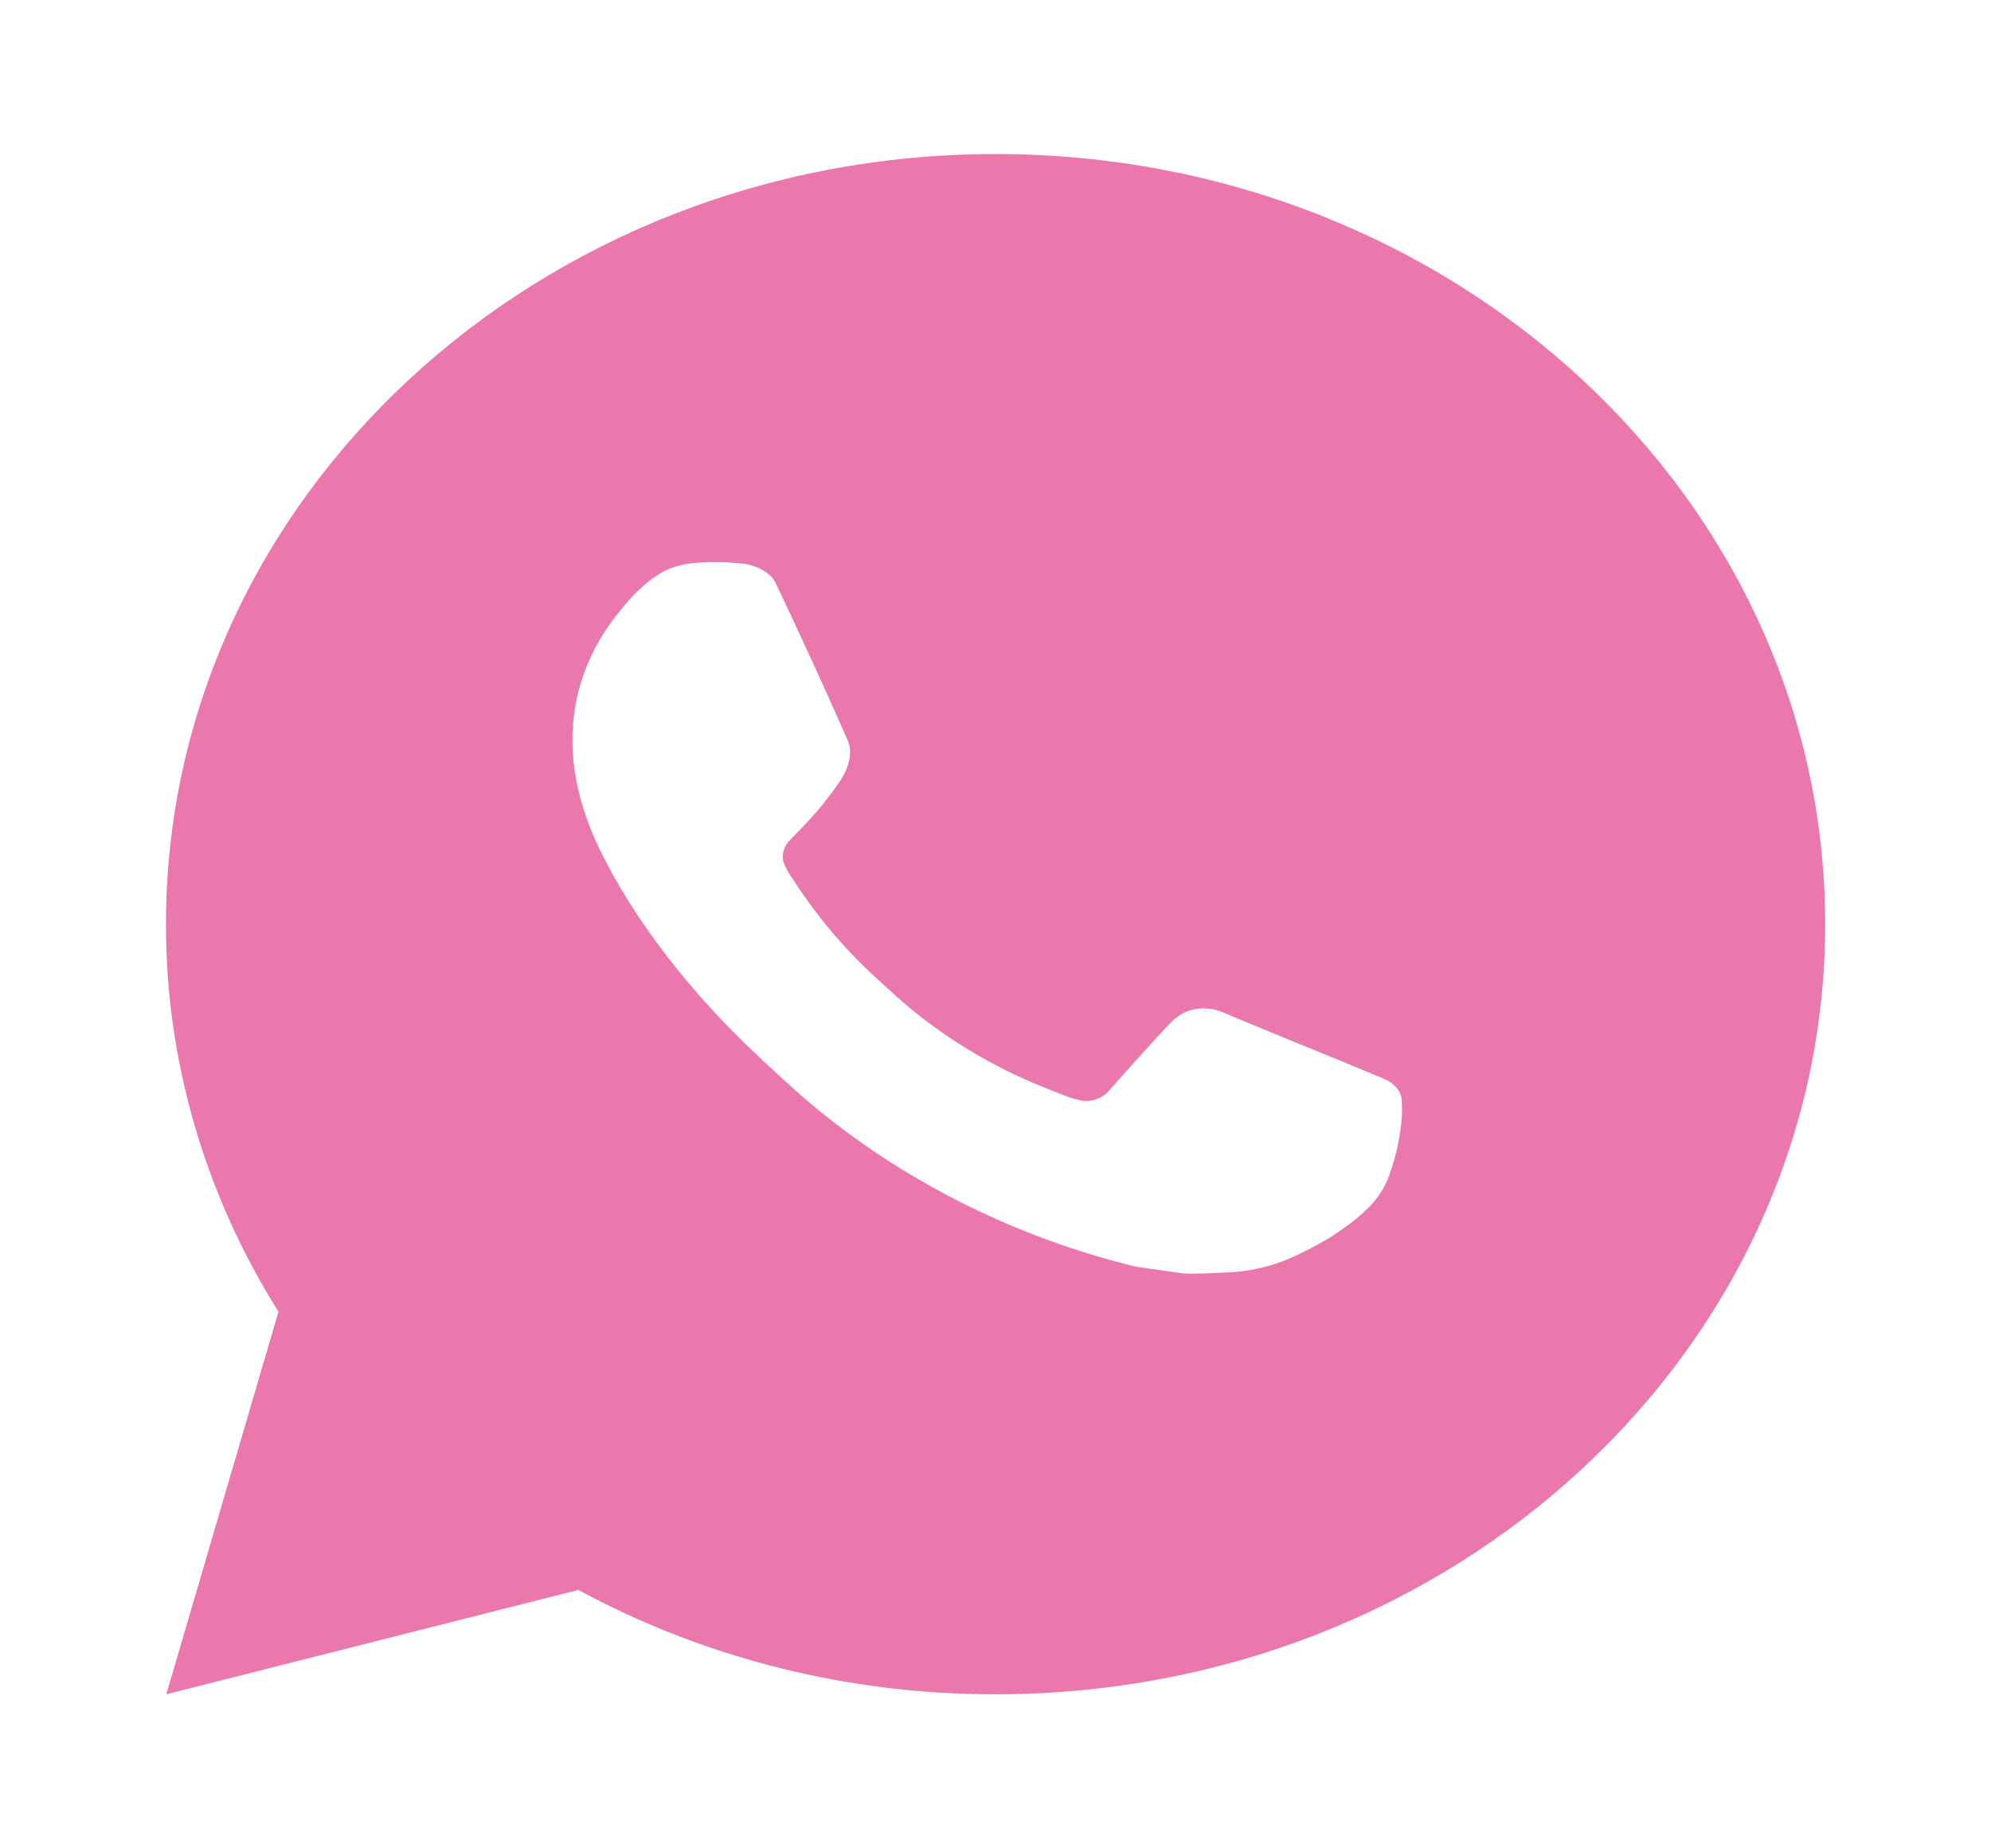 <?xml version="1.0" encoding="UTF-8"?> <svg xmlns="http://www.w3.org/2000/svg" width="28" height="26" viewBox="0 0 28 26" fill="none"><path d="M14.001 2.167C20.445 2.167 25.668 7.017 25.668 13C25.668 18.983 20.445 23.833 14.001 23.833C11.939 23.837 9.914 23.33 8.133 22.365L2.339 23.833L3.916 18.451C2.877 16.797 2.331 14.915 2.334 13C2.334 7.017 7.558 2.167 14.001 2.167ZM10.025 7.908L9.792 7.917C9.641 7.927 9.494 7.963 9.358 8.025C9.231 8.092 9.116 8.175 9.015 8.272C8.875 8.395 8.795 8.501 8.71 8.604C8.279 9.125 8.046 9.764 8.05 10.422C8.052 10.953 8.202 11.469 8.435 11.952C8.912 12.93 9.697 13.964 10.733 14.923C10.983 15.154 11.228 15.386 11.492 15.601C12.779 16.654 14.313 17.412 15.972 17.818L16.634 17.912C16.85 17.923 17.066 17.907 17.283 17.898C17.623 17.881 17.954 17.796 18.255 17.648C18.407 17.574 18.557 17.495 18.702 17.409C18.702 17.409 18.751 17.378 18.848 17.312C19.005 17.203 19.102 17.126 19.233 17C19.331 16.906 19.412 16.797 19.477 16.672C19.569 16.496 19.66 16.159 19.697 15.878C19.725 15.664 19.717 15.547 19.713 15.474C19.709 15.358 19.605 15.238 19.491 15.187L18.812 14.905C18.812 14.905 17.797 14.494 17.177 14.232C17.112 14.206 17.042 14.191 16.971 14.187C16.892 14.18 16.811 14.188 16.735 14.212C16.659 14.235 16.589 14.274 16.53 14.325C16.525 14.323 16.447 14.384 15.603 15.334C15.555 15.394 15.488 15.44 15.411 15.465C15.335 15.49 15.252 15.493 15.174 15.474C15.098 15.456 15.023 15.432 14.951 15.403C14.806 15.347 14.756 15.325 14.657 15.286C13.987 15.015 13.367 14.648 12.819 14.199C12.672 14.08 12.536 13.95 12.396 13.824C11.937 13.416 11.537 12.954 11.206 12.451L11.137 12.348C11.088 12.278 11.048 12.204 11.018 12.126C10.974 11.966 11.089 11.839 11.089 11.839C11.089 11.839 11.373 11.55 11.505 11.395C11.633 11.243 11.741 11.095 11.811 10.99C11.949 10.785 11.992 10.573 11.92 10.41C11.593 9.669 11.256 8.932 10.907 8.199C10.838 8.054 10.634 7.95 10.449 7.929C10.386 7.922 10.323 7.916 10.26 7.912C10.103 7.903 9.946 7.905 9.789 7.916L10.025 7.908Z" fill="#EB78AC"></path></svg> 